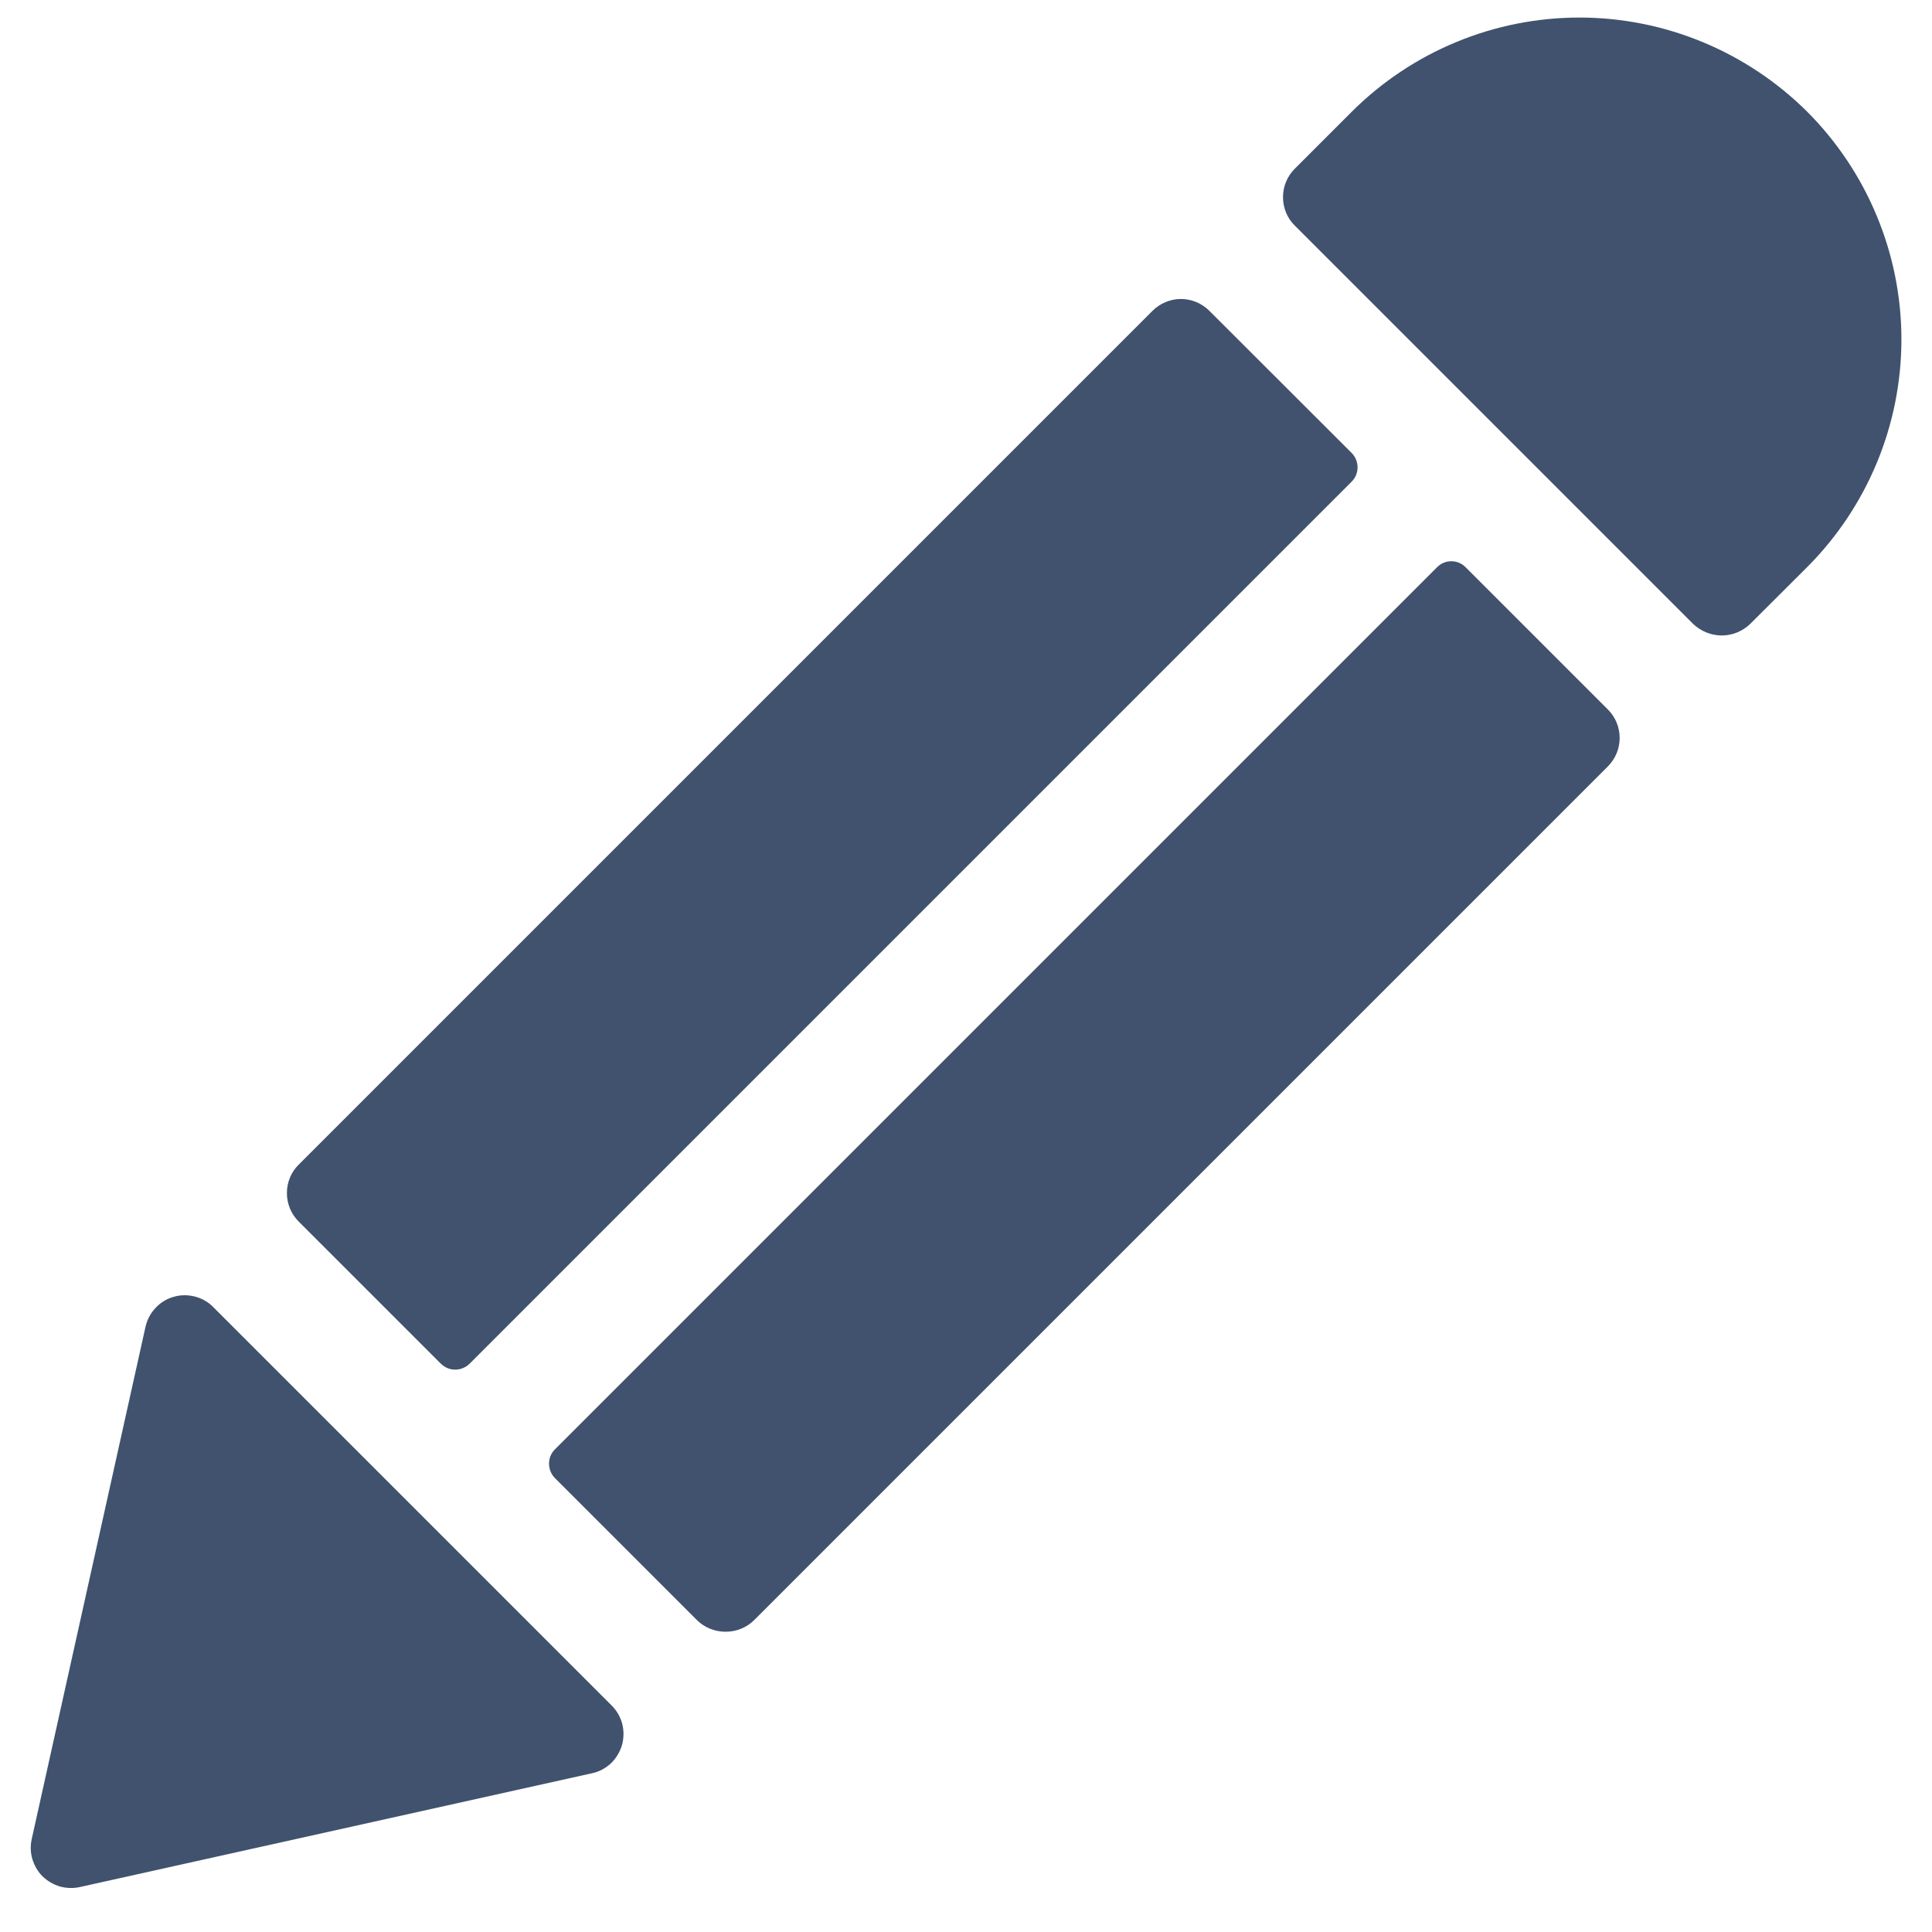 <svg width="12" height="12" viewBox="0 0 12 12" fill="none" xmlns="http://www.w3.org/2000/svg">
<g clip-path="url(#clip0_4528_140026)">
<g clip-path="url(#clip1_4528_140026)">
<path d="M1.324 8.118C1.293 8.086 1.253 8.064 1.21 8.053C1.166 8.042 1.121 8.042 1.078 8.055C1.035 8.067 0.996 8.091 0.966 8.124C0.935 8.156 0.914 8.197 0.904 8.24L0.197 11.423C0.188 11.464 0.189 11.507 0.201 11.547C0.213 11.587 0.234 11.624 0.264 11.654C0.294 11.683 0.331 11.705 0.371 11.717C0.411 11.728 0.454 11.73 0.495 11.721L3.677 11.014C3.721 11.005 3.761 10.983 3.794 10.953C3.826 10.922 3.85 10.883 3.863 10.84C3.875 10.797 3.876 10.752 3.865 10.708C3.854 10.665 3.831 10.625 3.799 10.593L1.324 8.118Z" fill="#40526D"/>
<path d="M8.926 3.523L3.446 9.003C3.423 9.026 3.41 9.058 3.41 9.091C3.41 9.124 3.423 9.156 3.446 9.18L4.33 10.064C4.377 10.11 4.441 10.135 4.507 10.135C4.573 10.135 4.636 10.11 4.683 10.064L9.987 4.76C10.034 4.713 10.06 4.65 10.06 4.583C10.06 4.517 10.034 4.454 9.987 4.407L9.103 3.523C9.079 3.499 9.048 3.486 9.014 3.486C8.981 3.486 8.95 3.499 8.926 3.523V3.523Z" fill="#40526D"/>
<path d="M8.396 2.814L7.512 1.931C7.465 1.884 7.401 1.857 7.335 1.857C7.269 1.857 7.205 1.884 7.158 1.931L1.855 7.234C1.808 7.28 1.782 7.344 1.782 7.41C1.782 7.477 1.808 7.54 1.855 7.587L2.739 8.471C2.763 8.494 2.794 8.507 2.827 8.507C2.861 8.507 2.892 8.494 2.916 8.471L8.396 2.991C8.419 2.968 8.432 2.936 8.432 2.903C8.432 2.869 8.419 2.838 8.396 2.814V2.814Z" fill="#40526D"/>
<path d="M11.225 0.694C10.849 0.32 10.34 0.109 9.81 0.109C9.28 0.109 8.771 0.32 8.396 0.694L8.042 1.048C7.995 1.095 7.969 1.158 7.969 1.225C7.969 1.291 7.995 1.355 8.042 1.401L10.517 3.876C10.565 3.921 10.628 3.947 10.694 3.947C10.76 3.947 10.823 3.921 10.87 3.876L11.225 3.522C11.599 3.147 11.81 2.639 11.81 2.108C11.81 1.578 11.599 1.069 11.225 0.694V0.694Z" fill="#40526D"/>
</g>
</g>
<defs>
<clipPath id="clip0_4528_140026">
<rect width="12" height="12" fill="white"/>
</clipPath>
<clipPath id="clip1_4528_140026">
<rect width="12" height="12" fill="white" transform="translate(0 -0.082)"/>
</clipPath>
</defs>
</svg>
